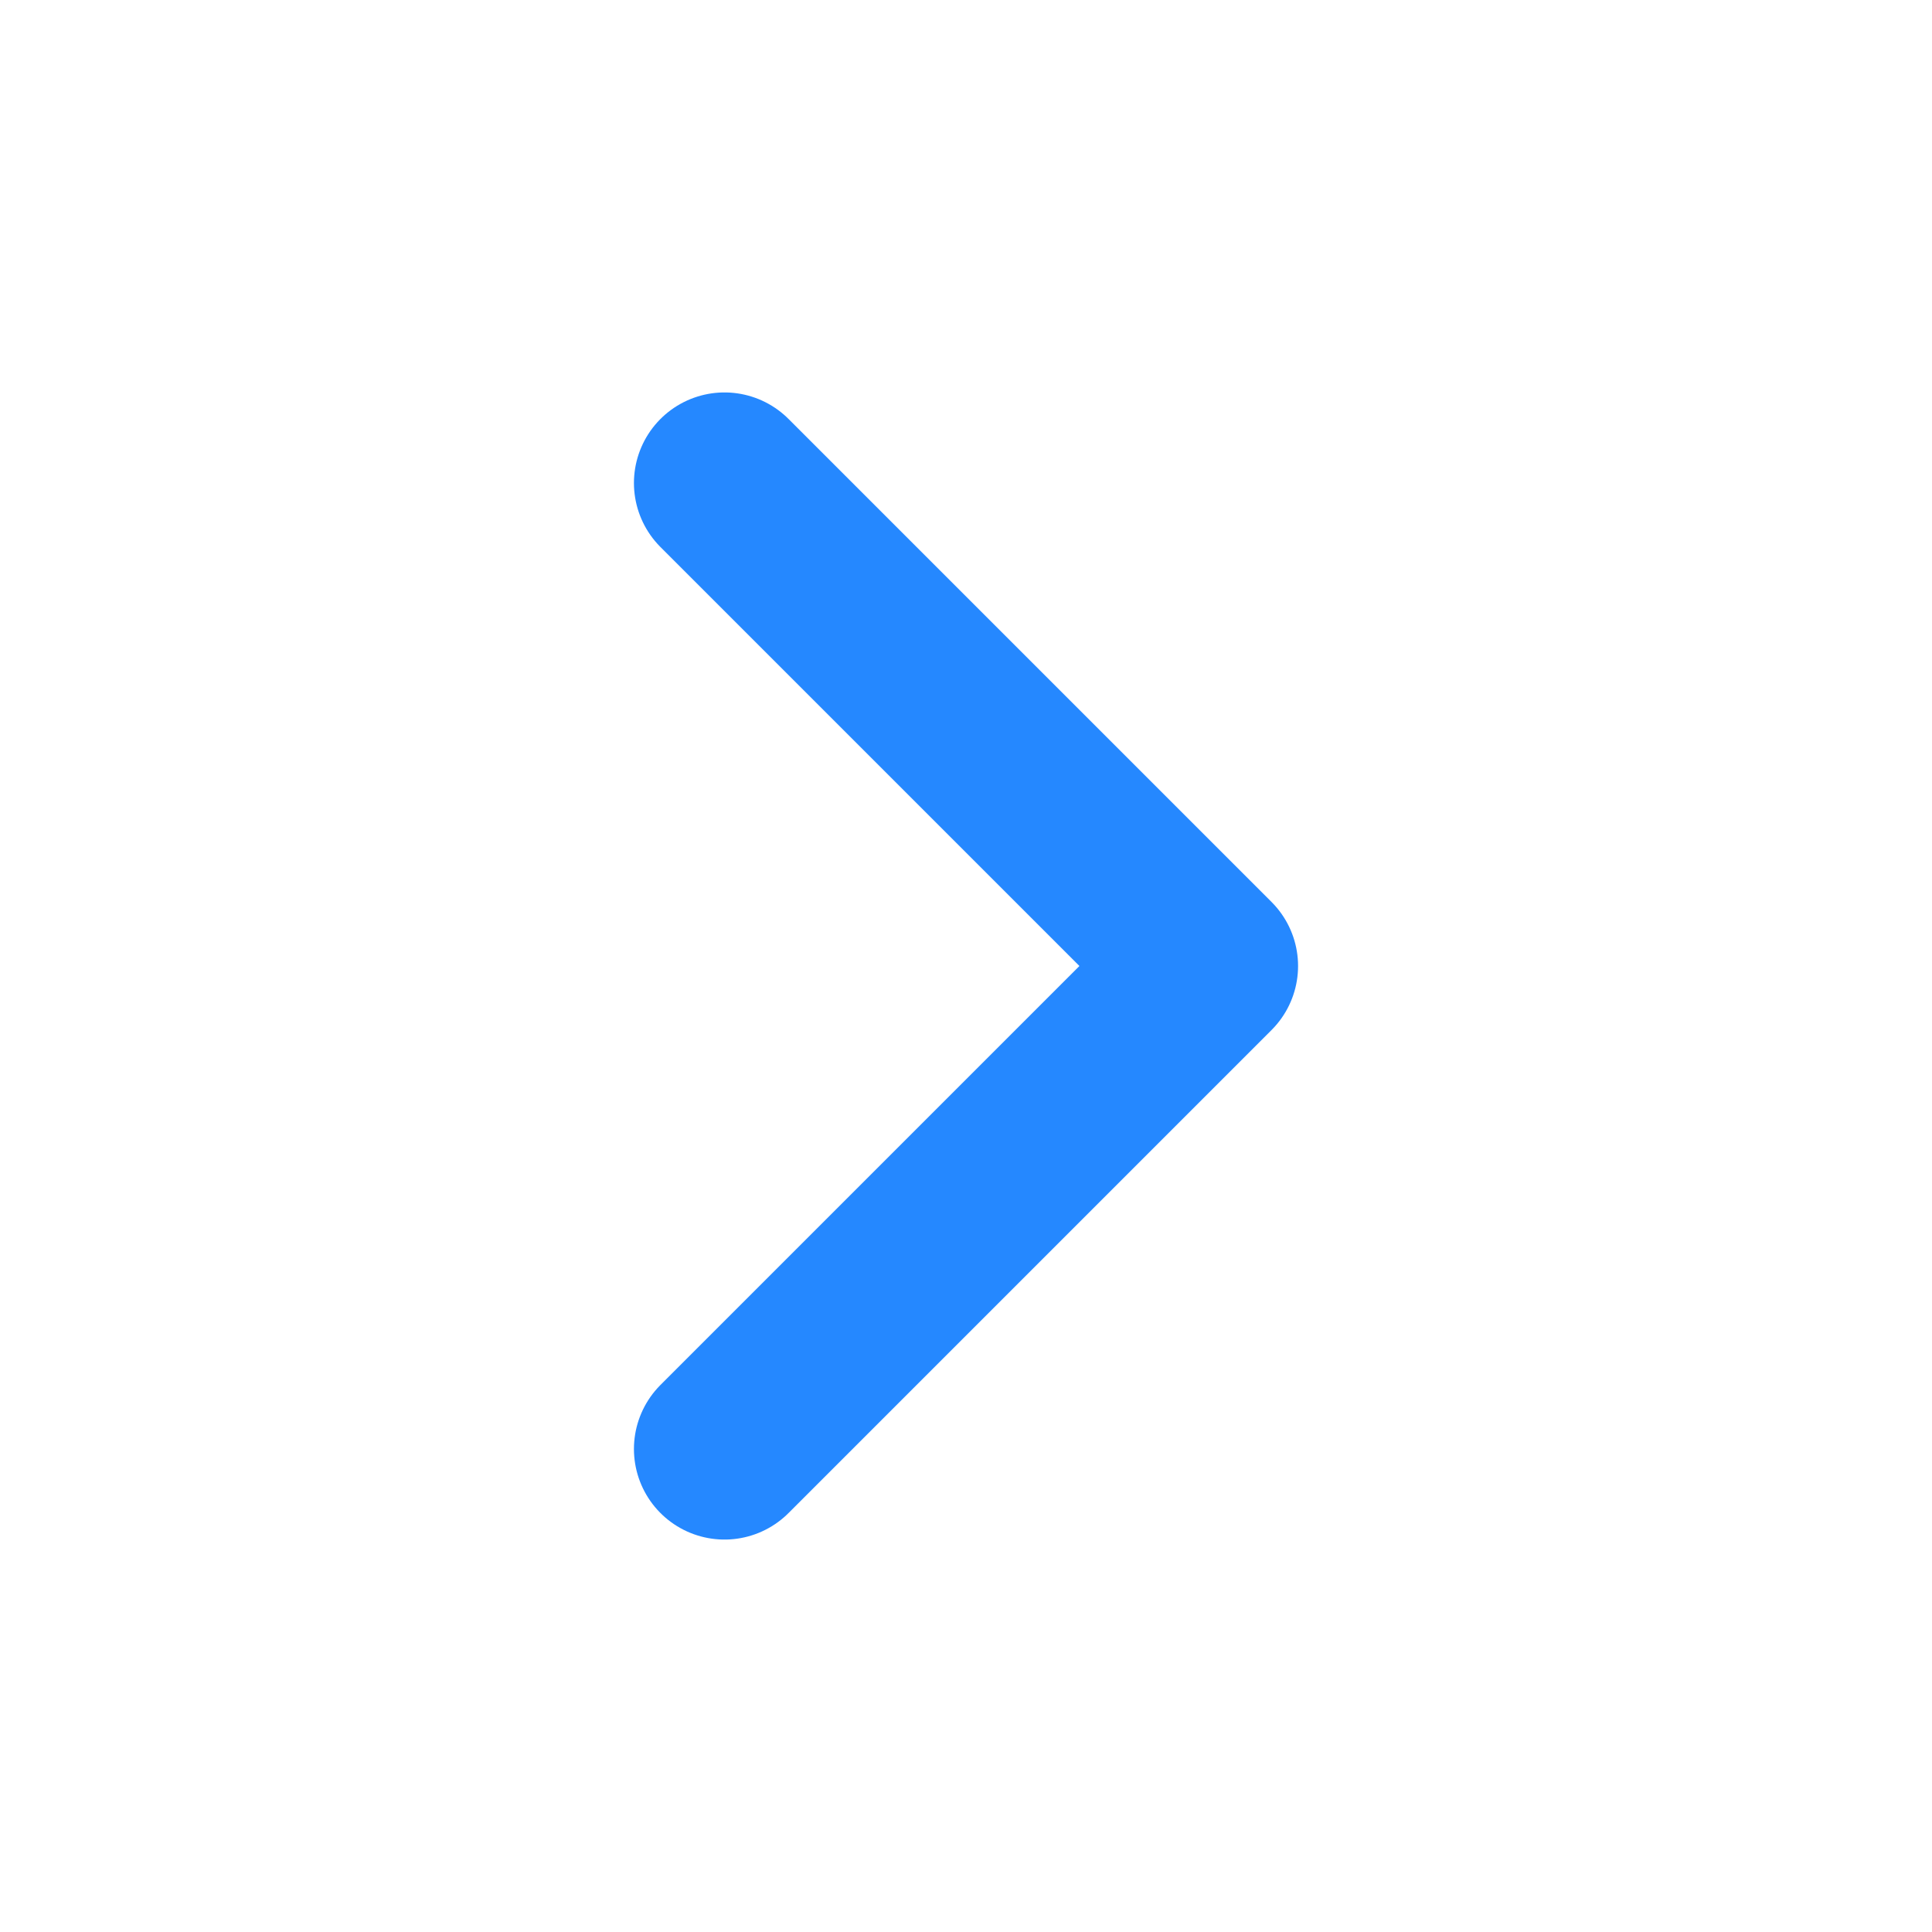 <svg width="16" height="16" viewBox="0 0 16 16" fill="none" xmlns="http://www.w3.org/2000/svg">
<path d="M6 4L10 8L6 12" stroke="#2588FF" stroke-width="1.5" stroke-linecap="round" stroke-linejoin="round"/>
</svg>

